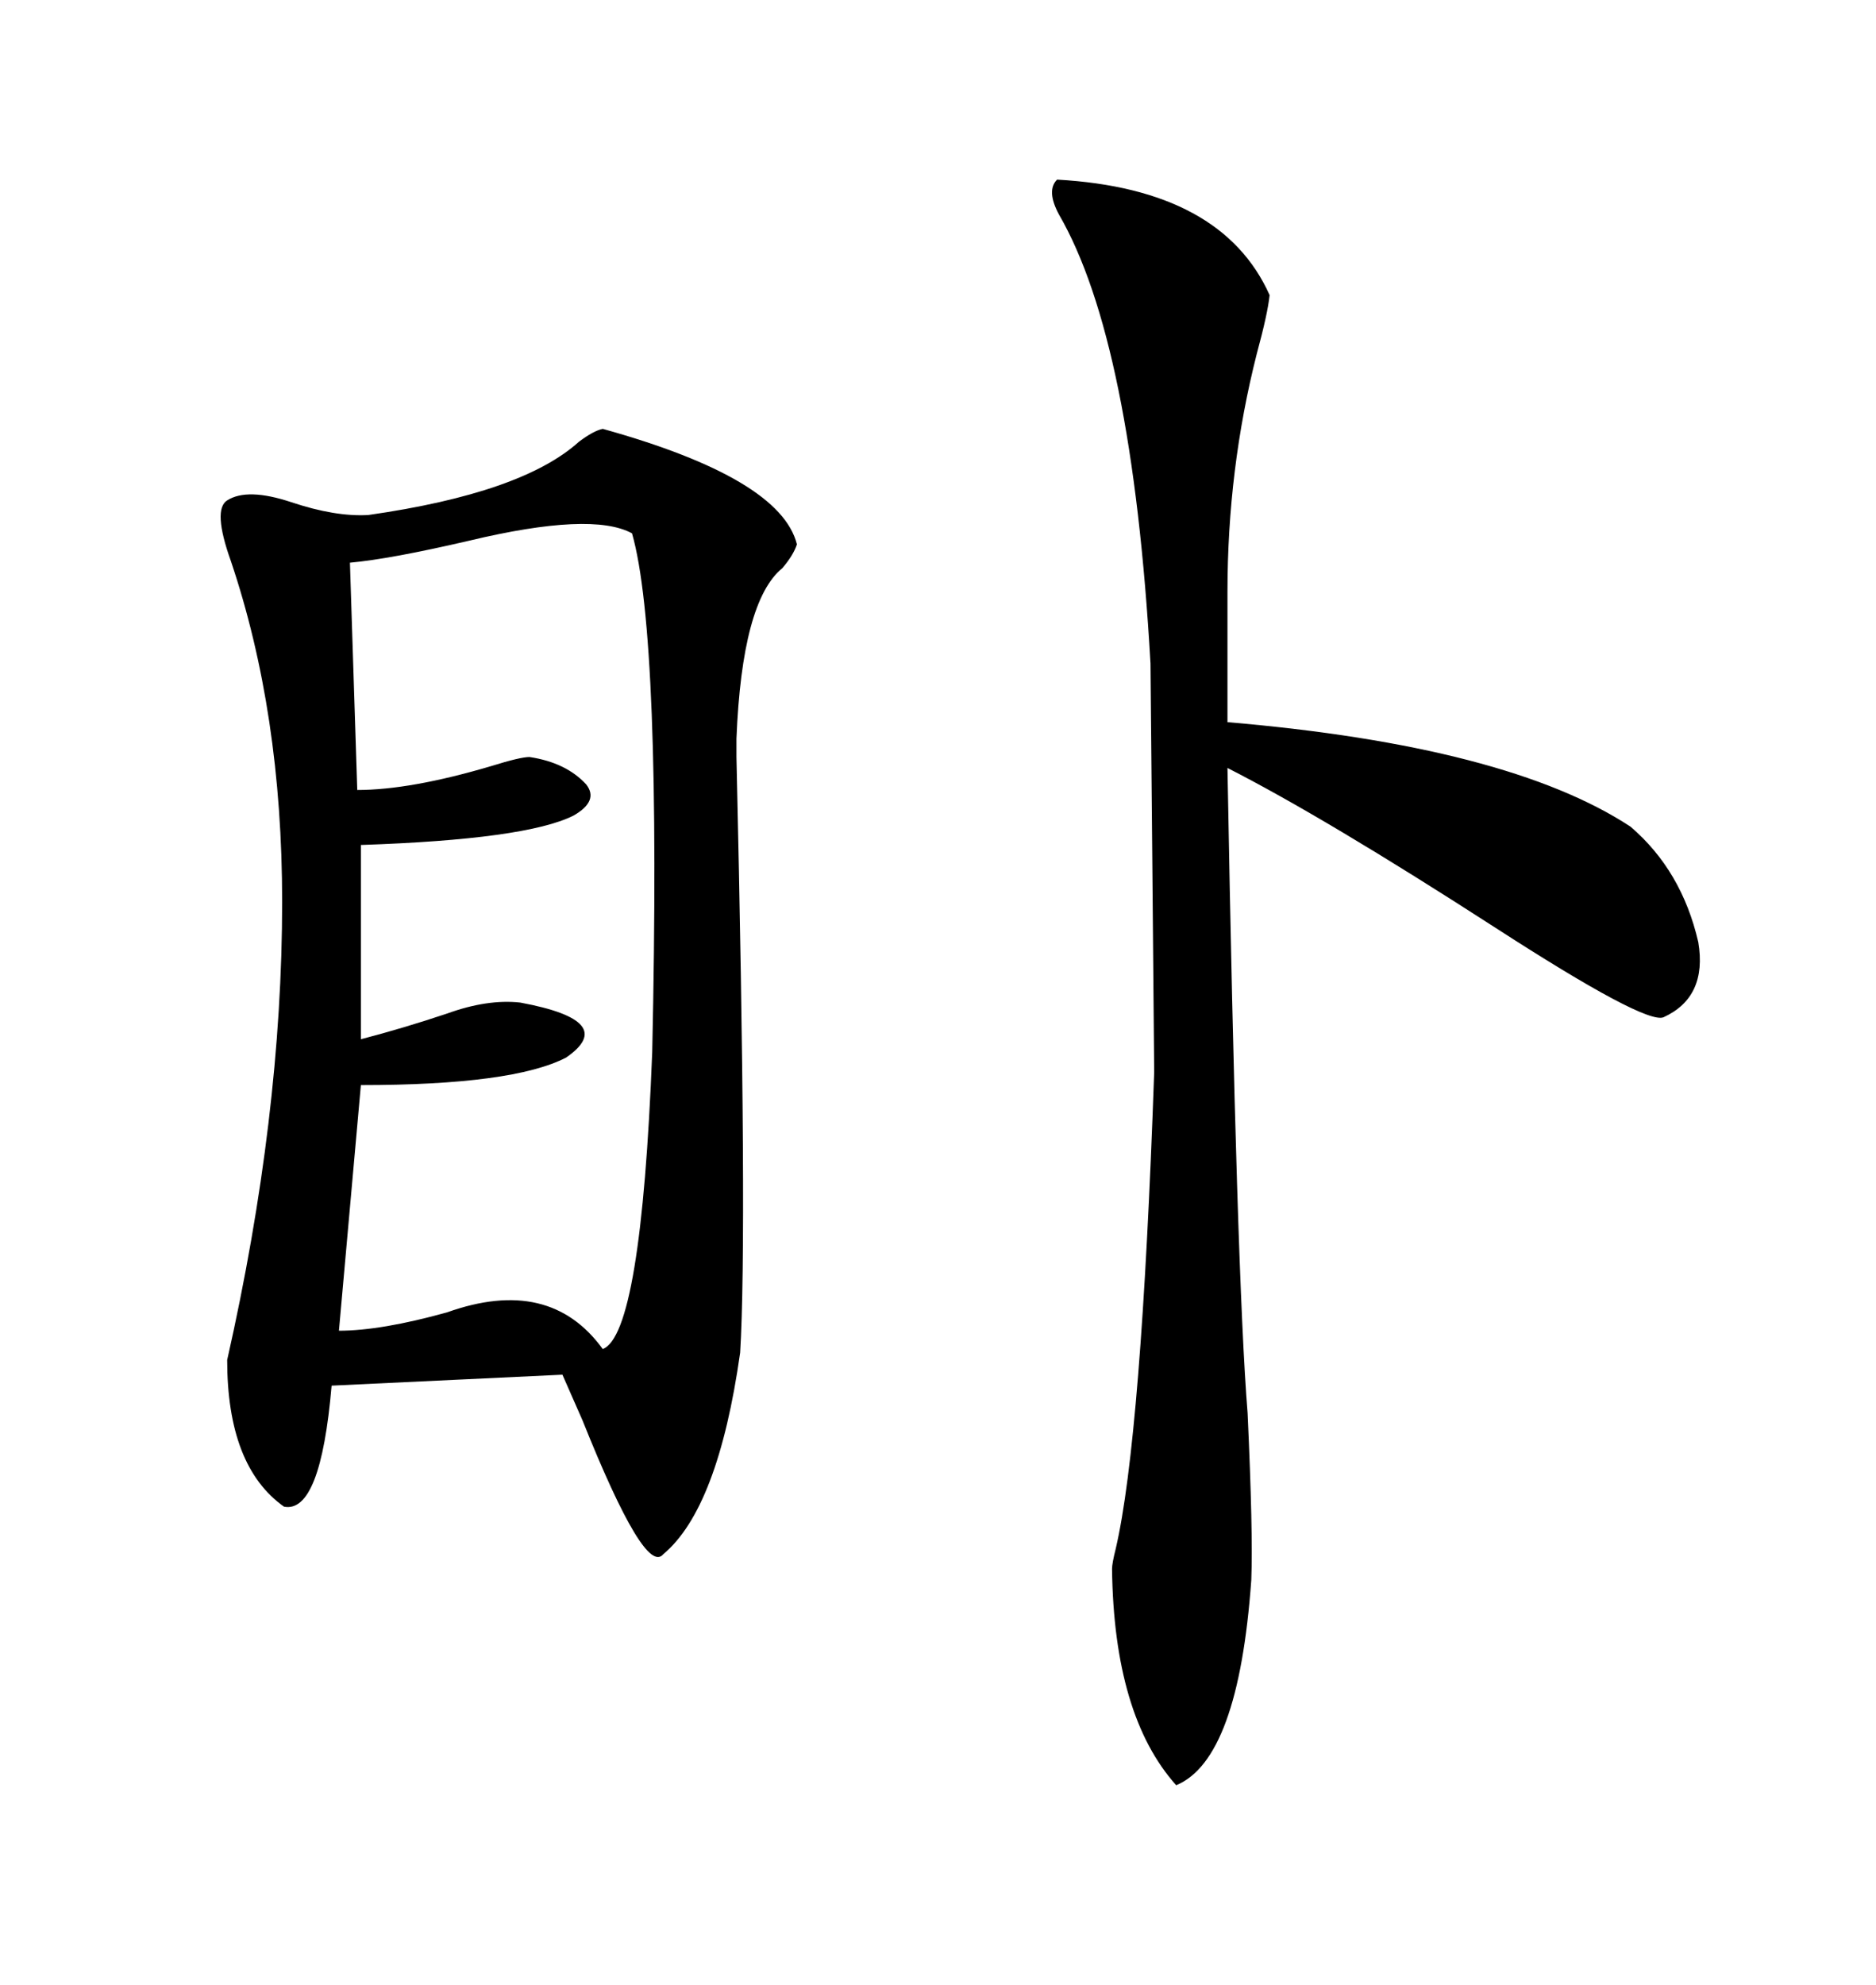 <svg xmlns="http://www.w3.org/2000/svg" xmlns:xlink="http://www.w3.org/1999/xlink" width="300" height="317.285"><path d="M96.39 68.55L96.39 68.55Q124.80 76.46 127.44 87.01L127.44 87.01Q126.86 88.77 125.10 90.82L125.10 90.82Q118.65 96.09 117.77 118.07L117.77 118.07Q117.77 118.07 117.77 121.00L117.77 121.00Q119.53 197.17 118.36 216.21L118.36 216.21Q114.84 241.11 106.05 248.44L106.05 248.44Q103.13 251.95 93.16 227.05L93.16 227.05Q91.11 222.36 89.94 219.73L89.94 219.73L53.03 221.48Q51.27 241.99 45.41 240.82L45.41 240.82Q36.33 234.38 36.33 217.38L36.33 217.38Q45.12 178.42 45.12 144.14L45.12 144.14Q45.12 113.96 36.91 89.65L36.91 89.65Q33.98 81.45 36.33 79.98L36.33 79.98Q39.55 77.93 46.58 80.27L46.58 80.27Q53.61 82.62 58.89 82.32L58.89 82.32Q83.50 78.81 92.58 70.61L92.58 70.61Q94.92 68.85 96.39 68.55ZM169.04 28.71L169.04 28.71Q195.41 30.18 203.03 47.17L203.03 47.17Q202.73 50.10 200.98 56.54L200.98 56.54Q196.29 75 196.29 94.63L196.29 94.63L196.29 115.43Q241.11 119.24 260.74 132.13L260.74 132.13Q268.95 139.16 271.58 150.59L271.58 150.59Q273.05 159.38 266.02 162.60L266.02 162.60Q263.09 163.77 239.06 148.24L239.06 148.24Q211.82 130.66 196.29 122.75L196.29 122.75Q197.75 204.20 199.51 225.88L199.51 225.88Q200.39 244.92 200.10 252.54L200.10 252.54Q198.05 281.25 188.09 285.35L188.09 285.35Q178.13 274.22 177.83 250.78L177.83 250.78Q177.83 249.90 178.42 247.56L178.42 247.56Q182.52 229.98 184.57 171.39L184.57 171.39Q184.57 170.80 184.28 138.57L184.28 138.57Q183.98 106.64 183.98 106.05L183.98 106.05Q181.05 54.49 169.34 34.28L169.34 34.28Q167.29 30.47 169.04 28.71ZM101.07 85.25L101.07 85.25Q94.63 81.74 75 86.43L75 86.43Q62.40 89.36 55.96 89.94L55.96 89.94L57.13 126.27Q65.63 126.27 78.52 122.46L78.52 122.46Q83.20 121.00 84.67 121.00L84.67 121.00Q90.53 121.88 93.75 125.39L93.75 125.39Q95.80 128.03 91.70 130.37L91.70 130.37Q84.08 134.18 57.71 135.06L57.71 135.06L57.71 166.11Q64.45 164.36 71.48 162.01L71.48 162.01Q77.93 159.67 83.20 160.25L83.20 160.25Q99.02 163.18 90.53 169.04L90.53 169.04Q82.03 173.44 57.71 173.44L57.71 173.44L54.20 212.70Q60.94 212.70 71.48 209.77L71.48 209.77Q87.89 203.91 96.39 215.63L96.39 215.63Q102.54 213.28 104.30 168.16L104.30 168.16Q105.76 101.66 101.07 85.25Z"/></svg>
